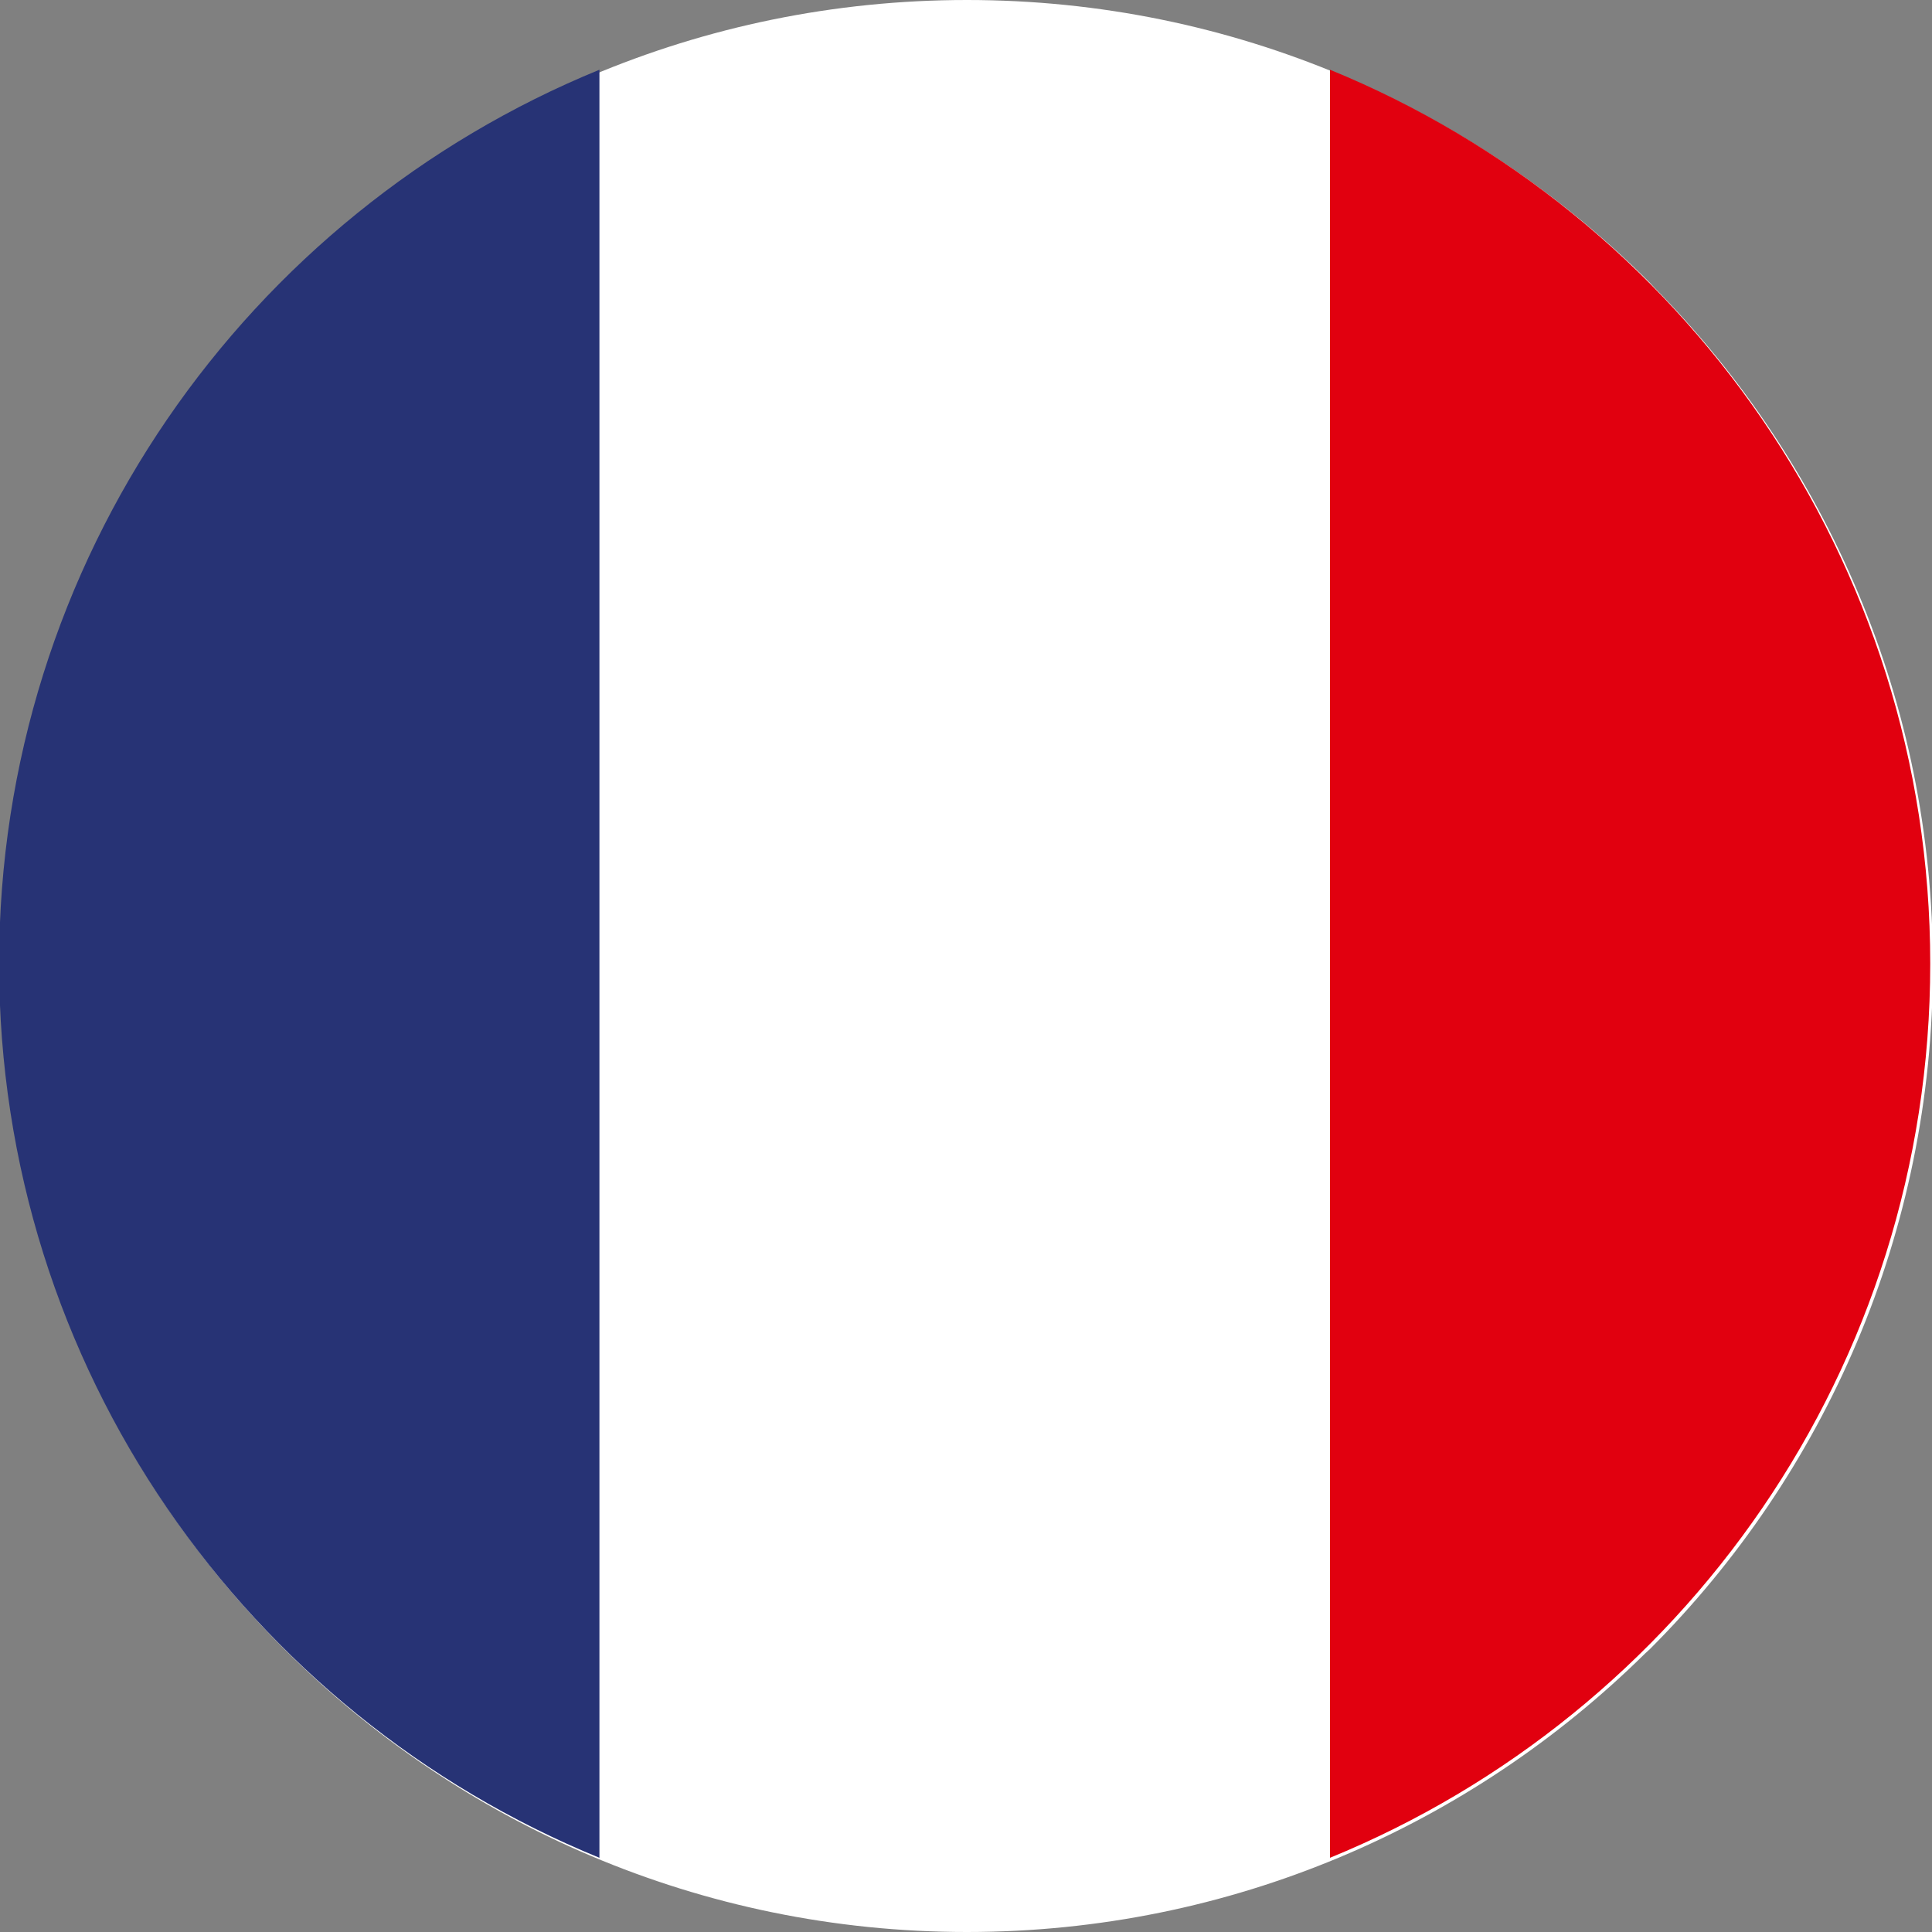 <svg width="400" height="400" viewBox="0 0 400 400" fill="none" xmlns="http://www.w3.org/2000/svg"><rect x="0" y="0" width="400" height="400" fill="#808080" stroke="none"/><g clip-path="url(#clip0_2451_4408)"><path d="M200.194 0C255.404 0 305.43 22.391 341.614 58.574L342.544 59.572C378.178 95.688 400.189 145.29 400.189 199.992C400.189 255.217 377.789 305.234 341.605 341.417L340.599 342.339C304.466 377.989 254.854 400 200.194 400C145.034 400 95.016 377.583 58.816 341.375C22.59 305.234 0.189 255.217 0.189 199.992C0.189 144.766 22.581 94.757 58.765 58.574C94.949 22.391 144.967 0 200.194 0Z" fill="white"/><path d="M275.358 14.438C348.272 44.268 399.635 115.898 399.635 199.529C399.635 283.168 348.272 354.808 275.358 384.637V14.438Z" fill="#E1000F"/><path d="M124.106 384.637V14.438C51.192 44.258 -0.189 115.88 -0.189 199.529C-0.189 283.187 51.192 354.826 124.106 384.637Z" fill="#273375"/></g><defs><clipPath id="clip0_2451_4408"><rect width="400" height="400" fill="white"/></clipPath></defs></svg>